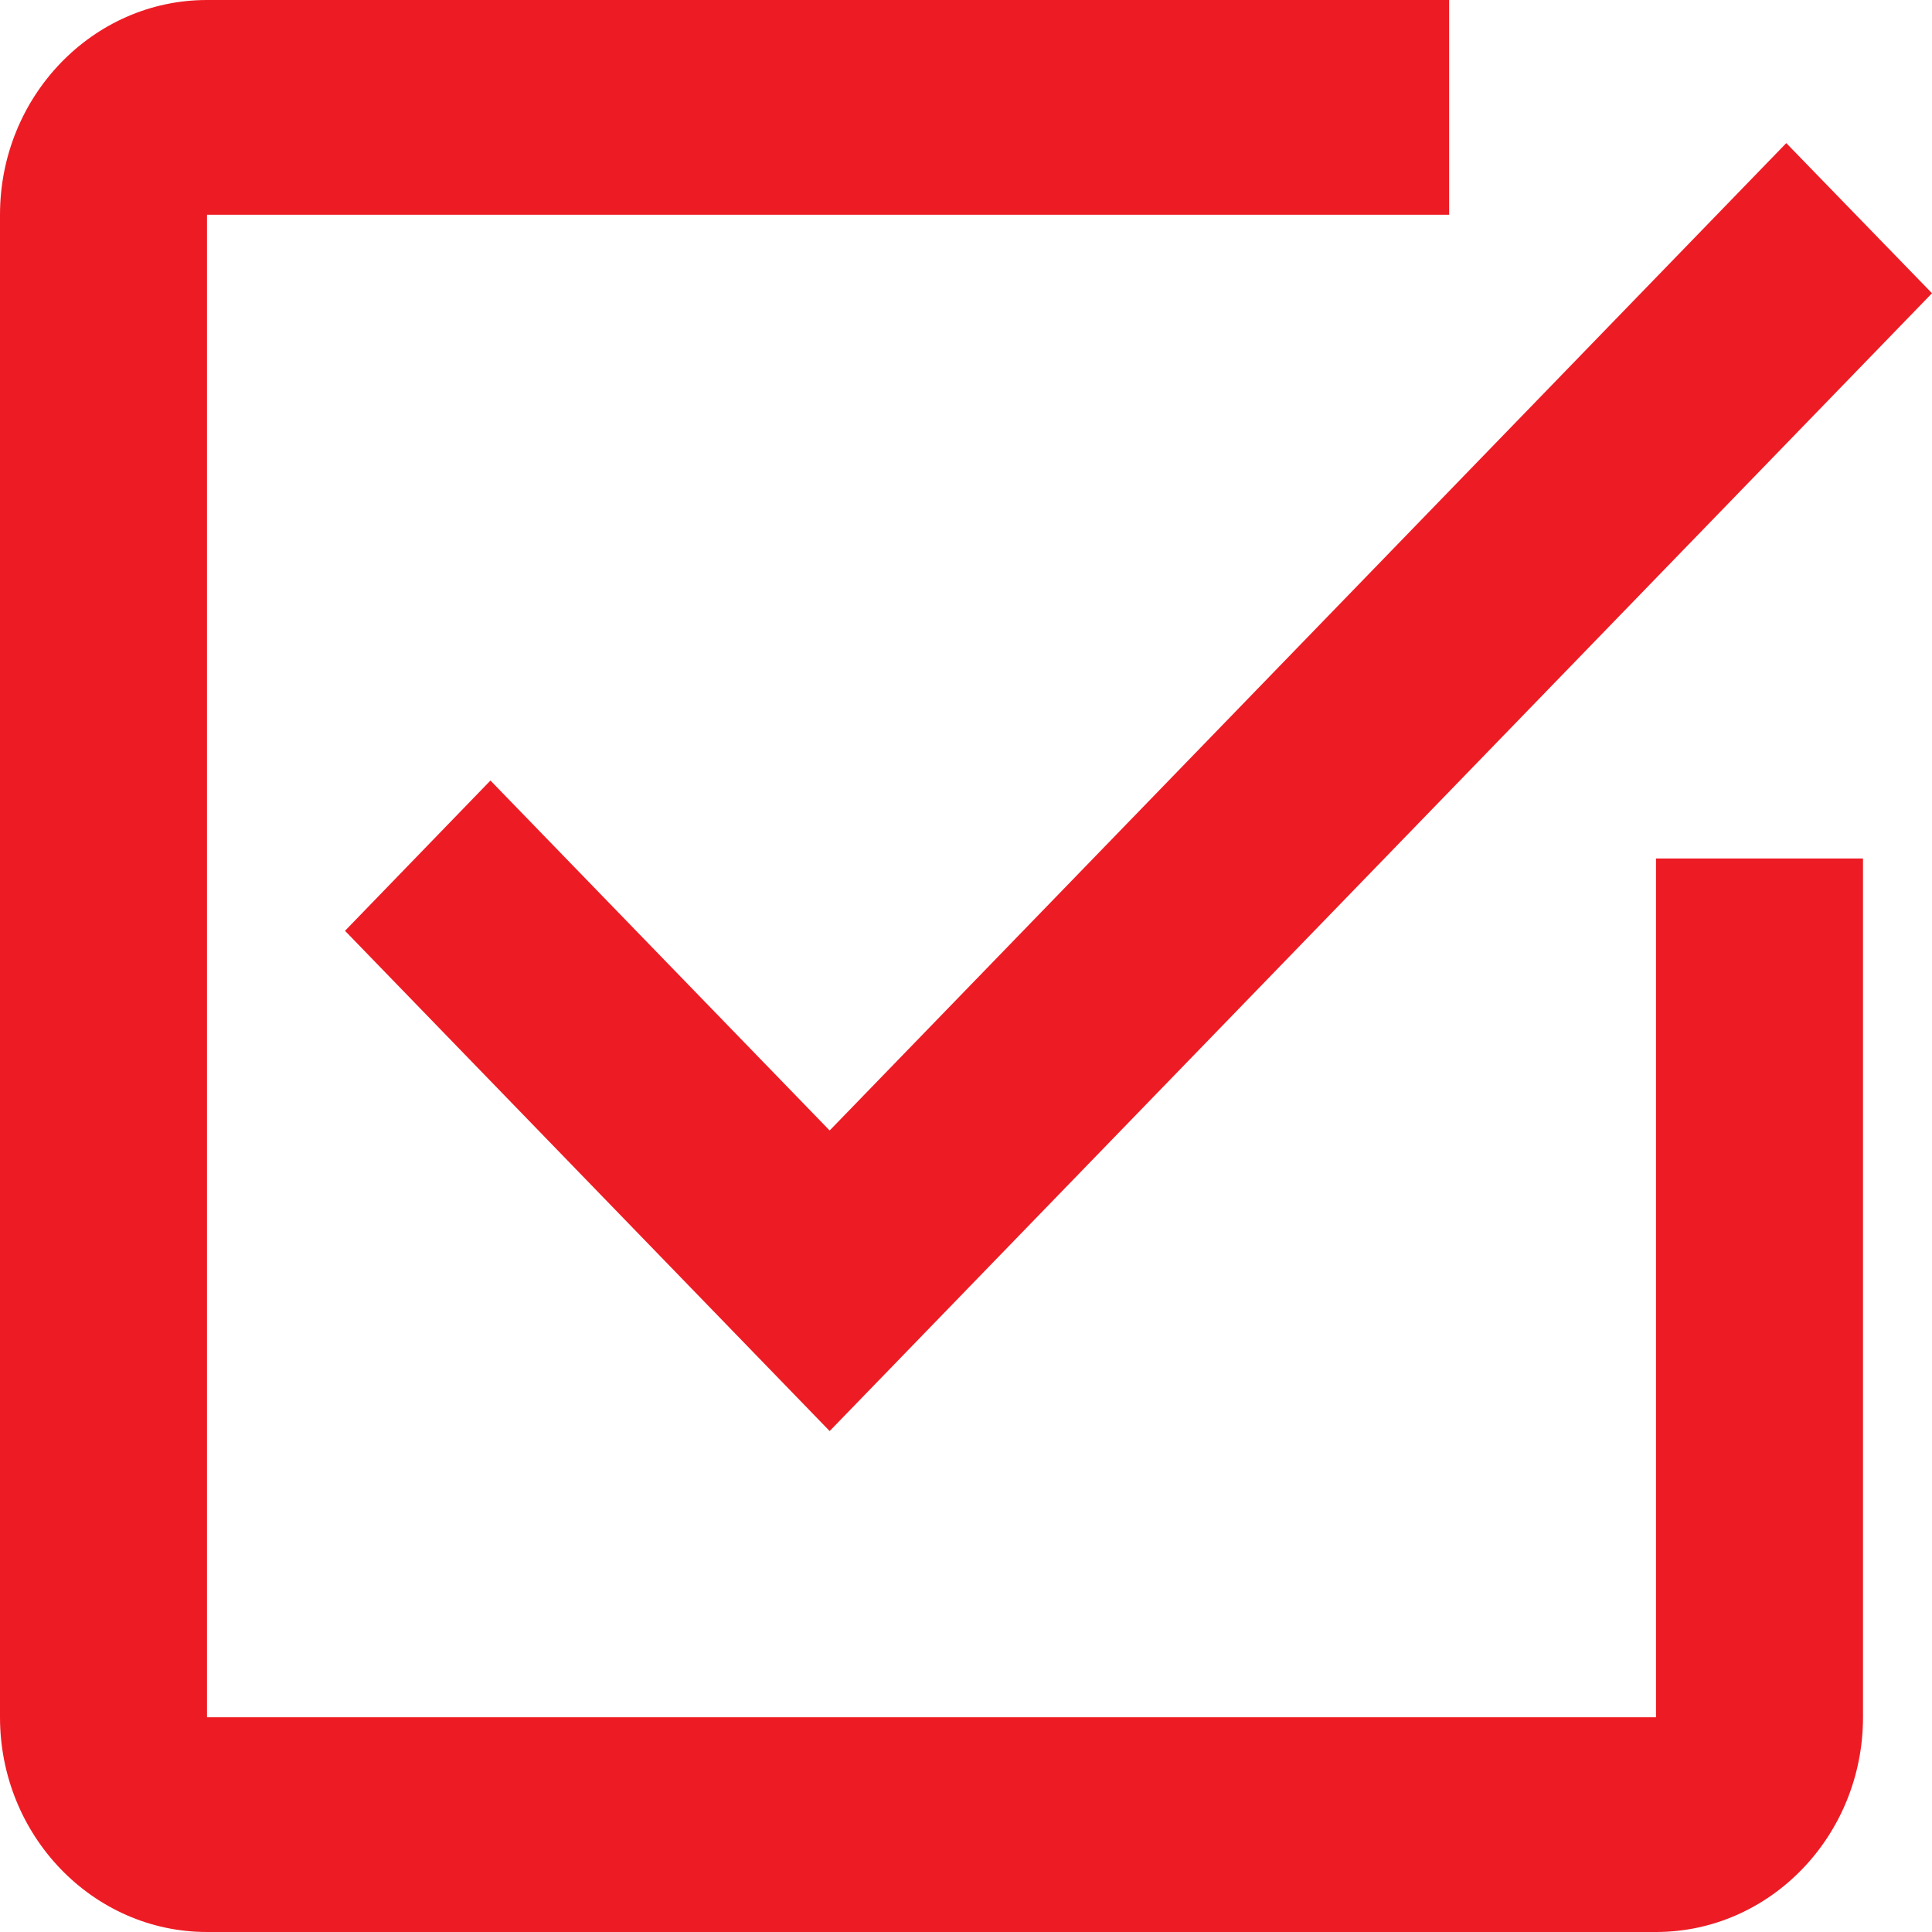 <svg width="14" height="14" viewBox="0 0 14 14" fill="none" xmlns="http://www.w3.org/2000/svg">
<path d="M12.001 12.444H1.5V1.556H10.501V0H1.5C0.673 0 0 0.698 0 1.556V12.444C0 13.302 0.673 14 1.5 14H12C12.827 14 13.5 13.302 13.5 12.444V6.221H12V12.444H12.001Z" fill="#ED1C24"/>
<path d="M3.554 5.656L2.5 6.745L6.012 10.37L14 2.125L12.944 1.037L6.012 8.192L3.554 5.656Z" fill="#ED1C24"/>
</svg>
